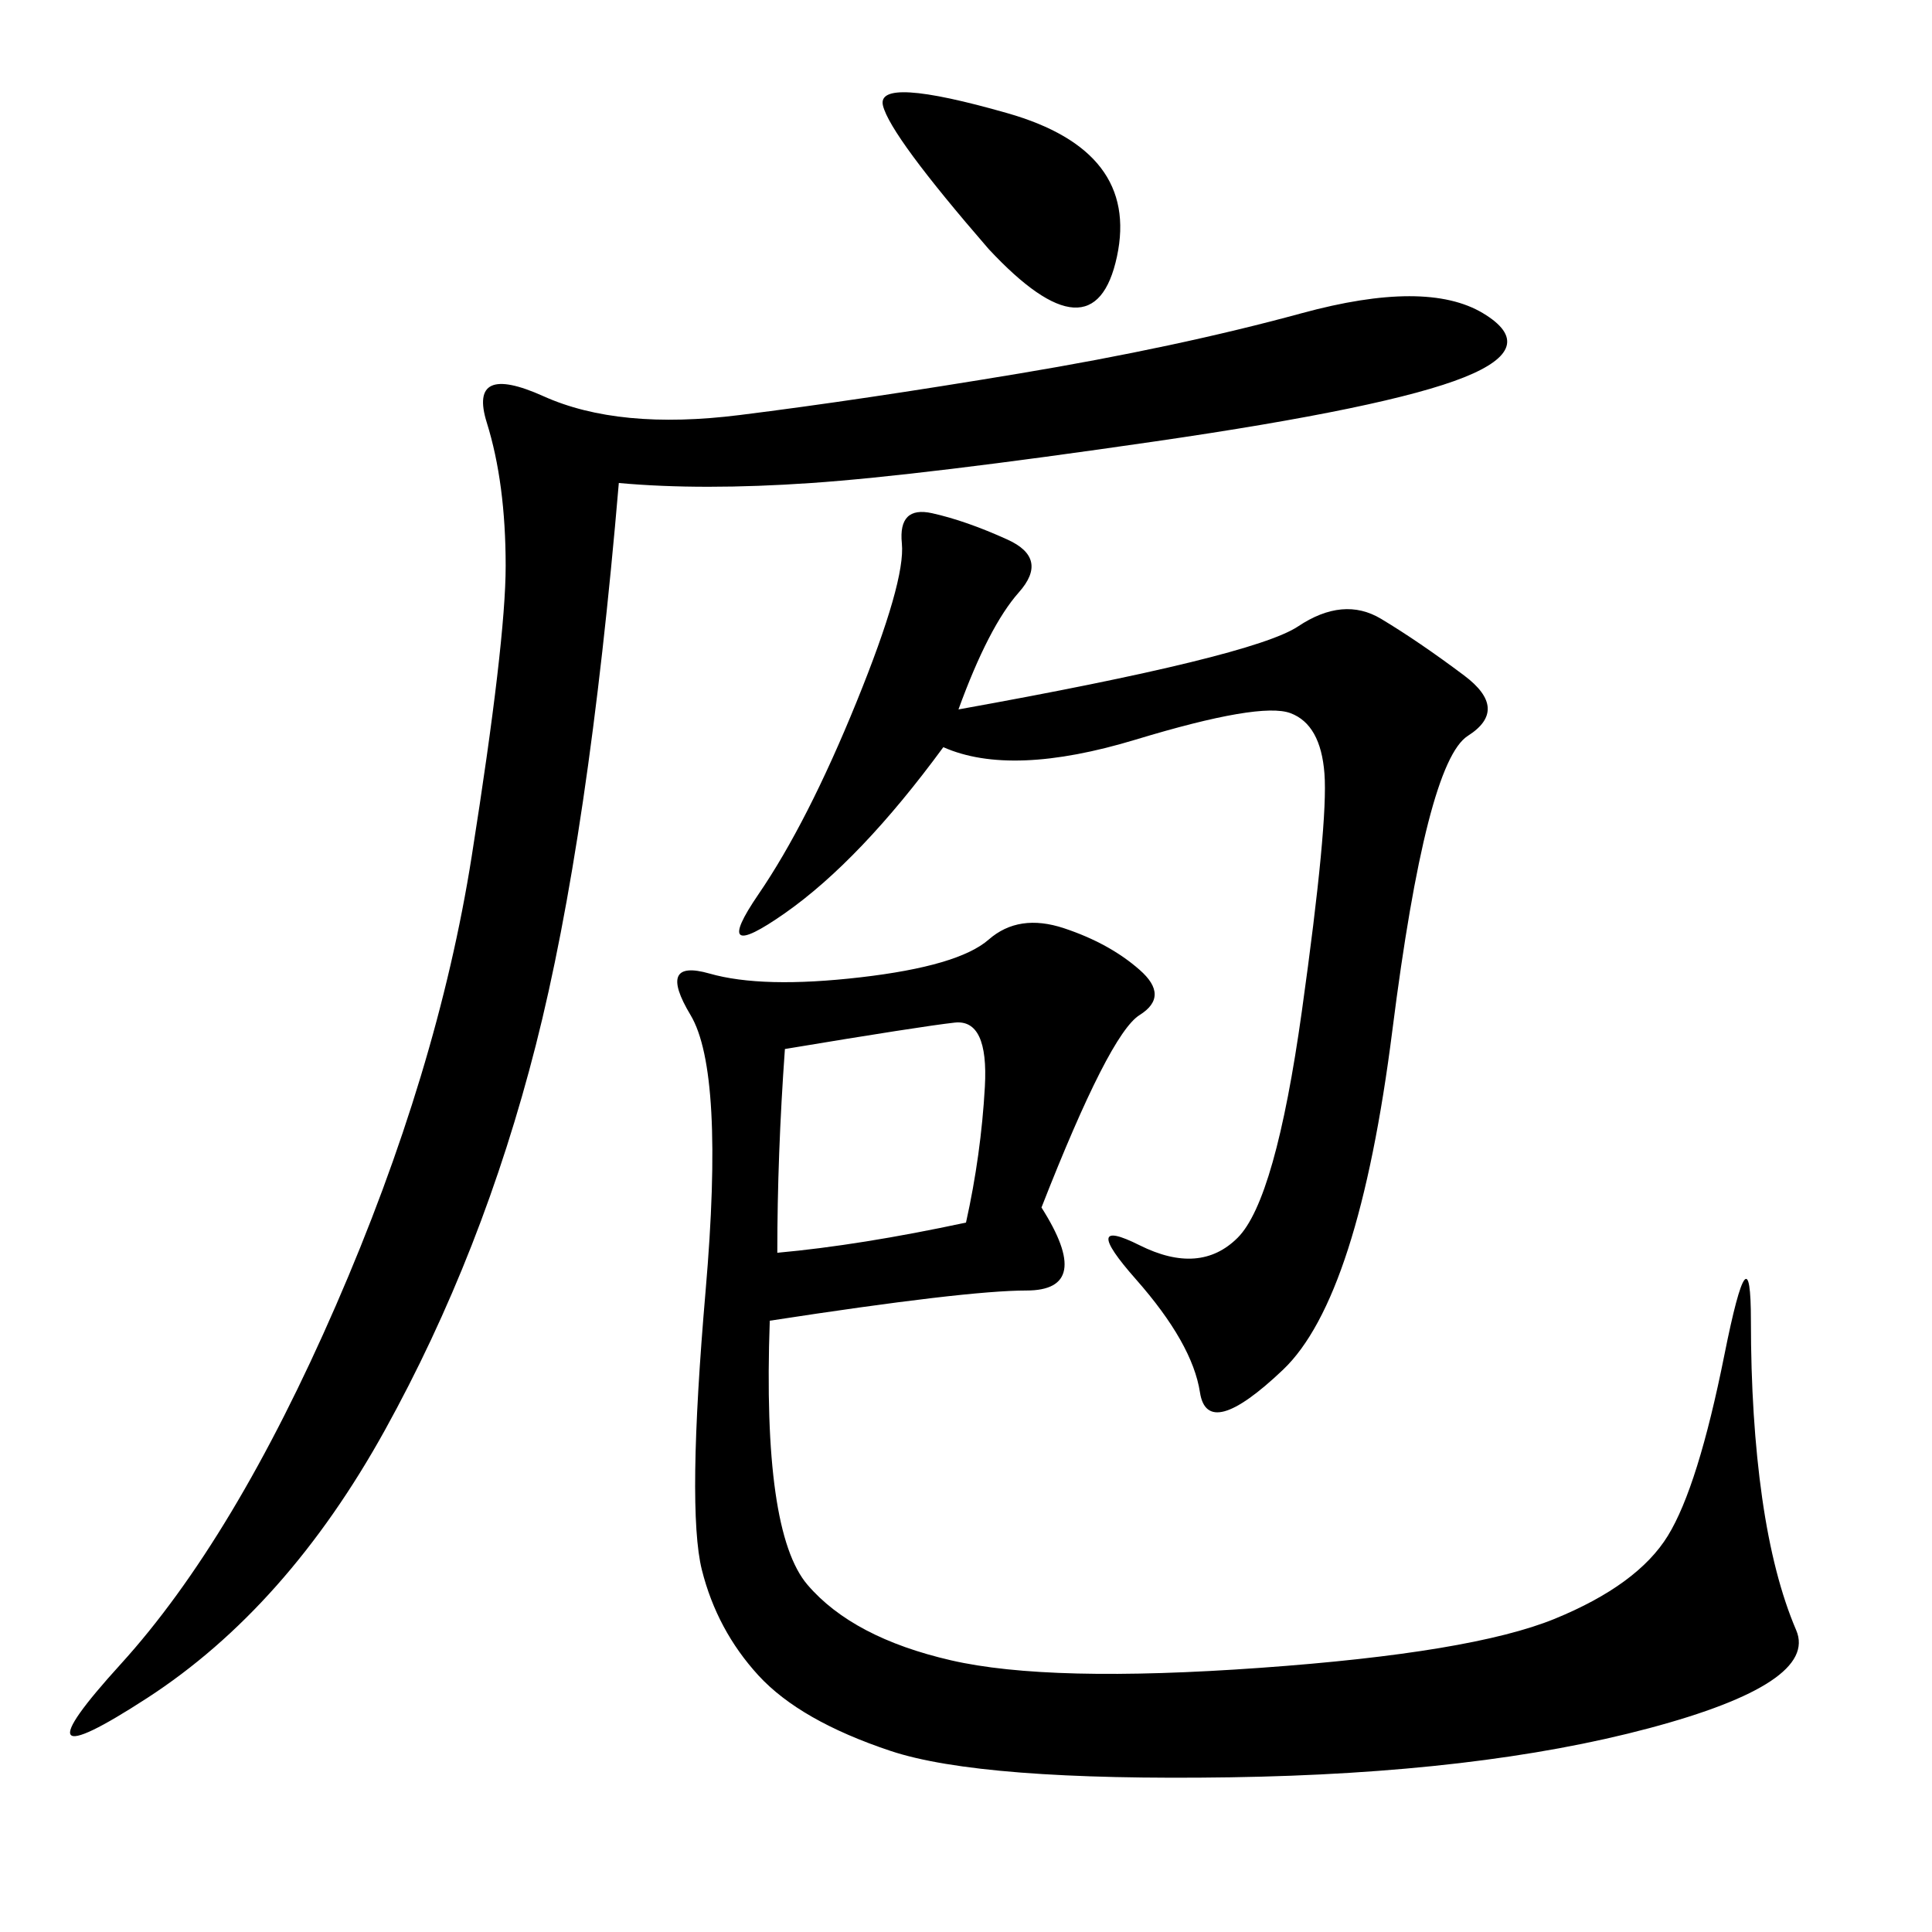 <svg xmlns="http://www.w3.org/2000/svg" xmlns:xlink="http://www.w3.org/1999/xlink" width="300" height="300"><path d="M161.72 187.50Q169.92 200.39 159.38 200.39L159.38 200.39Q150 200.39 119.53 205.08L119.53 205.08Q118.36 237.89 125.39 246.09Q132.42 254.30 147.66 257.81Q162.89 261.33 195.70 258.98Q228.52 256.64 241.41 251.37Q254.30 246.09 258.98 238.48Q263.67 230.86 267.77 210.35Q271.88 189.84 271.88 205.08L271.88 205.08Q271.88 220.31 273.63 232.62Q275.39 244.92 278.91 253.13Q282.42 261.33 256.05 268.36Q229.69 275.39 191.02 275.98Q152.34 276.56 138.28 271.88Q124.22 267.19 117.77 260.16Q111.33 253.13 108.98 243.75Q106.64 234.38 109.57 200.39Q112.50 166.41 107.23 157.62Q101.95 148.83 110.16 151.17Q118.36 153.52 133.59 151.76Q148.83 150 153.52 145.90Q158.20 141.80 165.23 144.14Q172.27 146.48 176.95 150.59Q181.64 154.69 176.95 157.62Q172.27 160.55 161.72 187.50L161.72 187.50ZM96.09 75Q91.41 130.08 83.20 162.30Q75 194.53 59.77 222.07Q44.53 249.61 22.85 263.67Q1.17 277.73 18.75 258.40Q36.33 239.06 52.15 202.73Q67.97 166.41 73.24 133.01Q78.52 99.61 78.52 87.89L78.52 87.89Q78.52 75 75.59 65.63Q72.66 56.25 84.38 61.52Q96.09 66.80 114.84 64.45Q133.59 62.11 158.20 58.01Q182.81 53.91 202.15 48.63Q221.48 43.36 230.27 48.63Q239.06 53.91 227.34 58.59Q215.63 63.28 179.30 68.55Q142.97 73.83 125.98 75Q108.98 76.17 96.09 75L96.09 75ZM148.83 110.16Q194.53 101.95 201.56 97.27Q208.59 92.58 214.45 96.09Q220.31 99.61 227.34 104.88Q234.38 110.16 227.93 114.26Q221.48 118.36 216.21 159.96Q210.94 201.56 199.22 212.70Q187.50 223.83 186.33 216.21Q185.16 208.59 176.37 198.63Q167.58 188.67 176.95 193.36Q186.33 198.05 192.19 192.19Q198.05 186.33 202.15 157.03Q206.25 127.73 205.66 120.12Q205.08 112.50 200.39 110.74Q195.70 108.98 176.37 114.84Q157.03 120.70 146.48 116.02L146.48 116.02Q133.59 133.59 121.88 141.80Q110.16 150 117.77 138.87Q125.39 127.73 133.01 108.98Q140.63 90.23 140.04 84.38Q139.45 78.52 144.73 79.69Q150 80.86 156.45 83.79Q162.89 86.72 158.20 91.99Q153.52 97.27 148.83 110.16L148.83 110.16ZM120.70 194.53Q133.59 193.36 150 189.84L150 189.84Q152.34 179.30 152.93 168.75Q153.52 158.20 148.24 158.79Q142.97 159.38 121.88 162.89L121.88 162.89Q120.70 179.30 120.70 194.53L120.70 194.53ZM153.52 38.67Q138.28 21.09 137.11 16.41Q135.94 11.72 156.45 17.58Q176.95 23.44 173.44 39.84Q169.92 56.25 153.52 38.67L153.52 38.67Z"/></svg>